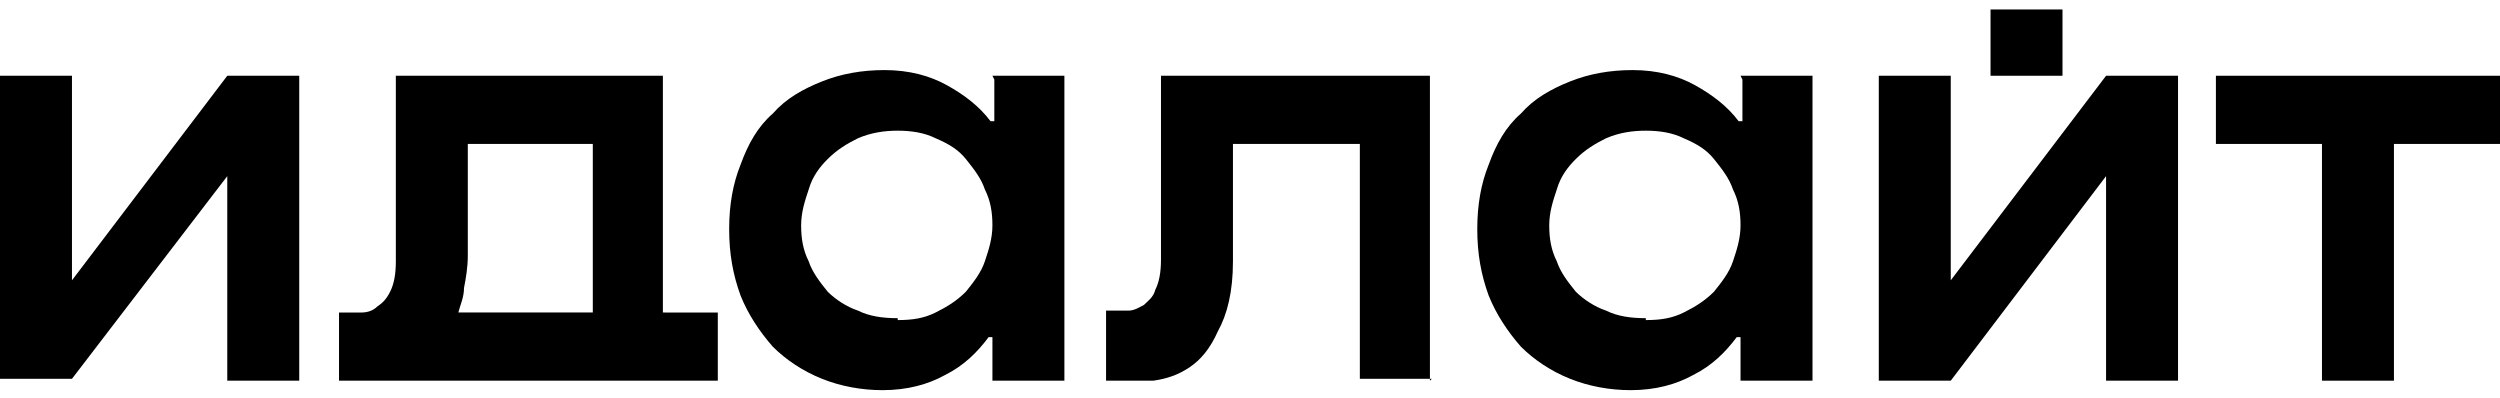<?xml version="1.0" encoding="UTF-8"?> <svg xmlns:xlink="http://www.w3.org/1999/xlink" xmlns="http://www.w3.org/2000/svg" viewBox="0 0 132 21" class="TheLogo" width="132" height="21"><path d="M12,4h3.8v16.1h-3.8v-10.8L3.8,20H0V4h3.8v10.8L12,4Z"></path><path d="M35.1,16.5h2.8v3.6h-20v-3.6h.4c.3,0,.5,0,.8,0,.3,0,.6-.1.8-.3.3-.2.5-.4.7-.8.2-.4.3-.9.3-1.6,0-.4,0-1,0-1.7,0-.8,0-1.6,0-2.6,0-.9,0-1.9,0-2.8,0-1,0-1.9,0-2.7h14.1v12.5ZM31.3,16.5V7.6h-6.6c0,1.1,0,2.1,0,3.2,0,1.1,0,2,0,2.7,0,.6-.1,1.2-.2,1.7,0,.5-.2.9-.3,1.3h7.3Z"></path><path d="M52.4,4h3.8v16.1h-3.8v-2.3h-.2c-.6.8-1.3,1.5-2.3,2-.9.5-2,.8-3.3.8-1.1,0-2.2-.2-3.2-.6-1-.4-1.9-1-2.6-1.7-.7-.8-1.3-1.7-1.7-2.7-.4-1.1-.6-2.2-.6-3.5s.2-2.4.6-3.4c.4-1.1.9-2,1.7-2.7.7-.8,1.6-1.3,2.6-1.7,1-.4,2.1-.6,3.3-.6,1.3,0,2.4.3,3.3.8s1.7,1.1,2.3,1.9h.2v-2.2ZM47.4,16.9c.8,0,1.4-.1,2-.4.6-.3,1.1-.6,1.6-1.1.4-.5.8-1,1-1.6.2-.6.4-1.2.4-1.9s-.1-1.3-.4-1.9c-.2-.6-.6-1.1-1-1.6-.4-.5-.9-.8-1.6-1.1-.6-.3-1.3-.4-2-.4s-1.4.1-2.1.4c-.6.3-1.1.6-1.6,1.1-.4.4-.8.9-1,1.6-.2.6-.4,1.2-.4,1.9s.1,1.3.4,1.9c.2.6.6,1.1,1,1.6.4.4,1,.8,1.6,1,.6.3,1.3.4,2.1.4Z"></path><path d="M75.6,20h-3.8V7.6h-6.7c0,1.1,0,2.3,0,3.4,0,1.1,0,2.1,0,2.8,0,1.6-.3,2.8-.8,3.7-.4.9-.9,1.5-1.5,1.9-.6.4-1.2.6-1.9.7-.6,0-1.2,0-1.8,0h-.7v-3.7h.4c.3,0,.5,0,.8,0,.3,0,.6-.2.8-.3.2-.2.5-.4.6-.8.2-.4.3-.9.3-1.6,0-.4,0-1,0-1.7,0-.8,0-1.6,0-2.6,0-.9,0-1.9,0-2.8v-2.6h14.2v16.1Z"></path><path d="M91.9,4h3.8v16.1h-3.8v-2.3h-.2c-.6.8-1.3,1.5-2.3,2-.9.5-2,.8-3.3.8-1.1,0-2.2-.2-3.2-.6-1-.4-1.9-1-2.6-1.7-.7-.8-1.3-1.7-1.7-2.7-.4-1.1-.6-2.2-.6-3.5s.2-2.4.6-3.4c.4-1.1.9-2,1.7-2.7.7-.8,1.6-1.3,2.6-1.7,1-.4,2.1-.6,3.3-.6,1.3,0,2.4.3,3.3.8.9.5,1.7,1.1,2.3,1.9h.2v-2.2ZM86.9,16.9c.8,0,1.4-.1,2-.4.6-.3,1.1-.6,1.6-1.1.4-.5.8-1,1-1.6.2-.6.4-1.2.4-1.9s-.1-1.3-.4-1.9c-.2-.6-.6-1.1-1-1.6-.4-.5-.9-.8-1.6-1.1-.6-.3-1.3-.4-2-.4s-1.4.1-2.1.4c-.6.3-1.1.6-1.6,1.1-.4.4-.8.9-1,1.6-.2.6-.4,1.2-.4,1.9s.1,1.3.4,1.9c.2.6.6,1.1,1,1.6.4.4,1,.8,1.6,1,.6.3,1.3.4,2.1.4Z"></path><path d="M111.2,4h3.8v16.1h-3.8v-10.8l-8.2,10.8h-3.8V4h3.8v10.8l8.2-10.8Z"></path><path d="M132,7.6h-5.6v12.5h-3.8V7.6h-5.6v-3.6h15v3.6Z"></path><path d="M105.1.5h3.8v3.5h-3.8V.5Z"></path></svg> 
